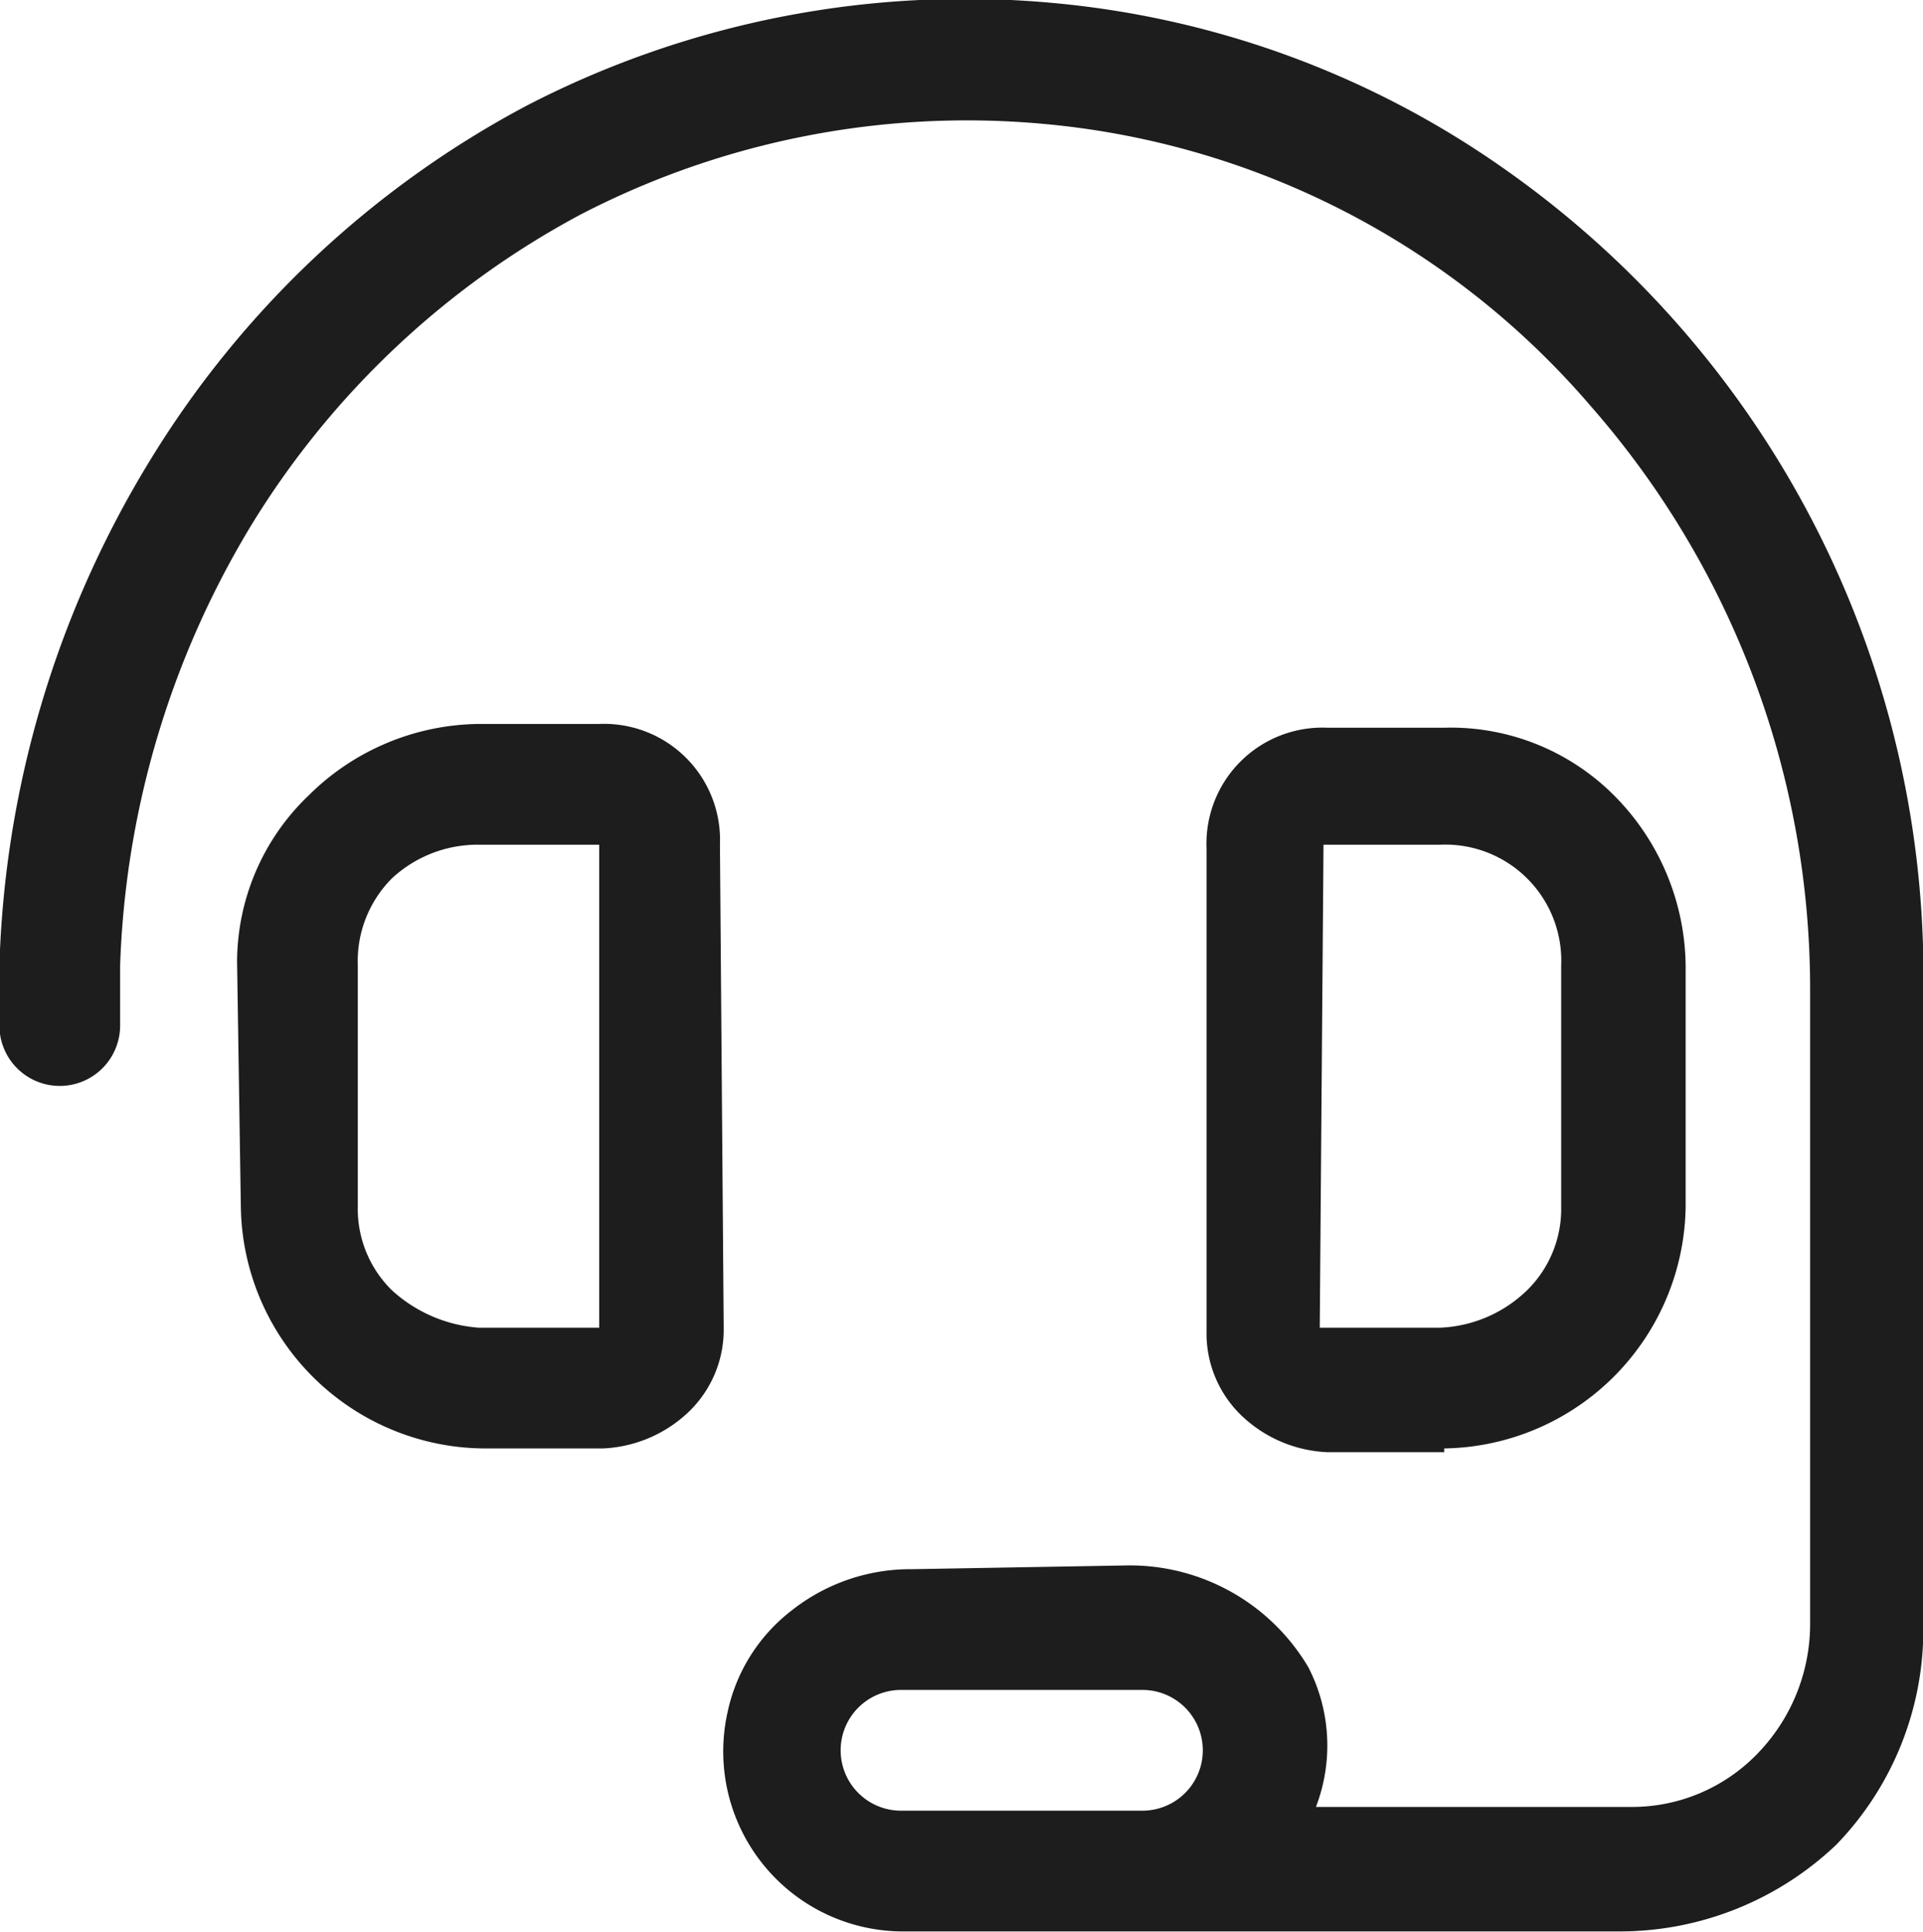 <svg xmlns="http://www.w3.org/2000/svg" xmlns:xlink="http://www.w3.org/1999/xlink" width="35.843" height="36" viewBox="0 0 35.843 36">
  <defs>
    <style>
      .cls-1 {
        fill: #1d1d1d;
        fill-rule: evenodd;
        filter: url(#filter);
      }
    </style>
    <filter id="filter" x="214.719" y="4087.06" width="35.843" height="36" filterUnits="userSpaceOnUse">
      <feFlood result="flood" flood-color="#161616"/>
      <feComposite result="composite" operator="in" in2="SourceGraphic"/>
      <feBlend result="blend" in2="SourceGraphic"/>
    </filter>
  </defs>
  <path id="_" data-name="" class="cls-1" d="M228.138,4102.8l0.07,9a2.123,2.123,0,0,1-.633,1.55,2.47,2.47,0,0,1-1.617.7h-2.25a4.57,4.57,0,0,1-4.5-4.5l-0.07-4.57a4.3,4.3,0,0,1,1.336-3.1,4.569,4.569,0,0,1,3.164-1.33h2.25a2.162,2.162,0,0,1,2.25,2.25h0Zm-2.25,9v-9h-2.25a2.349,2.349,0,0,0-1.617.63,2.187,2.187,0,0,0-.633,1.62v4.5a2.123,2.123,0,0,0,.633,1.55,2.688,2.688,0,0,0,1.617.7h2.25Zm15.75,2.32h-2.18a2.47,2.47,0,0,1-1.617-.7,2.123,2.123,0,0,1-.633-1.55v-9a2.162,2.162,0,0,1,2.25-2.25h2.18a4.3,4.3,0,0,1,3.164,1.26,4.562,4.562,0,0,1,1.336,3.17v4.5a4.57,4.57,0,0,1-4.5,4.5v0.07Zm-2.25-11.32-0.07,9h2.25a2.472,2.472,0,0,0,1.617-.7,2.123,2.123,0,0,0,.633-1.55v-4.5a2.162,2.162,0,0,0-2.25-2.25h-2.18Zm-4.992-15.68a17.325,17.325,0,0,1,8.367,3.09,18.359,18.359,0,0,1,7.805,15.33v11.95a5.762,5.762,0,0,1-1.618,3.94,5.857,5.857,0,0,1-4.007,1.62h-13.43a3.354,3.354,0,0,1-3.234-4.08,3.241,3.241,0,0,1,1.195-1.9,3.571,3.571,0,0,1,2.25-.77l4.008-.07a3.866,3.866,0,0,1,3.375,1.9,3.189,3.189,0,0,1,.14,2.6h5.836a3.248,3.248,0,0,0,2.391-.99,3.471,3.471,0,0,0,.984-2.39v-11.88a16.472,16.472,0,0,0-4.078-10.83,15.23,15.23,0,0,0-10.195-5.27,15.65,15.65,0,0,0-8.649,1.69,16.072,16.072,0,0,0-6.117,5.76,16.917,16.917,0,0,0-2.461,8.23v1.12a1.125,1.125,0,1,1-2.25,0v-1.12a19.09,19.09,0,0,1,2.813-9.42,18.237,18.237,0,0,1,7.031-6.61,17.79,17.79,0,0,1,9.844-1.9h0Zm1.617,33.68a1.125,1.125,0,1,0,0-2.25h-4.5a1.125,1.125,0,1,0,0,2.25h4.5Z" transform="translate(-214.719 -4087.06)"/>
</svg>
